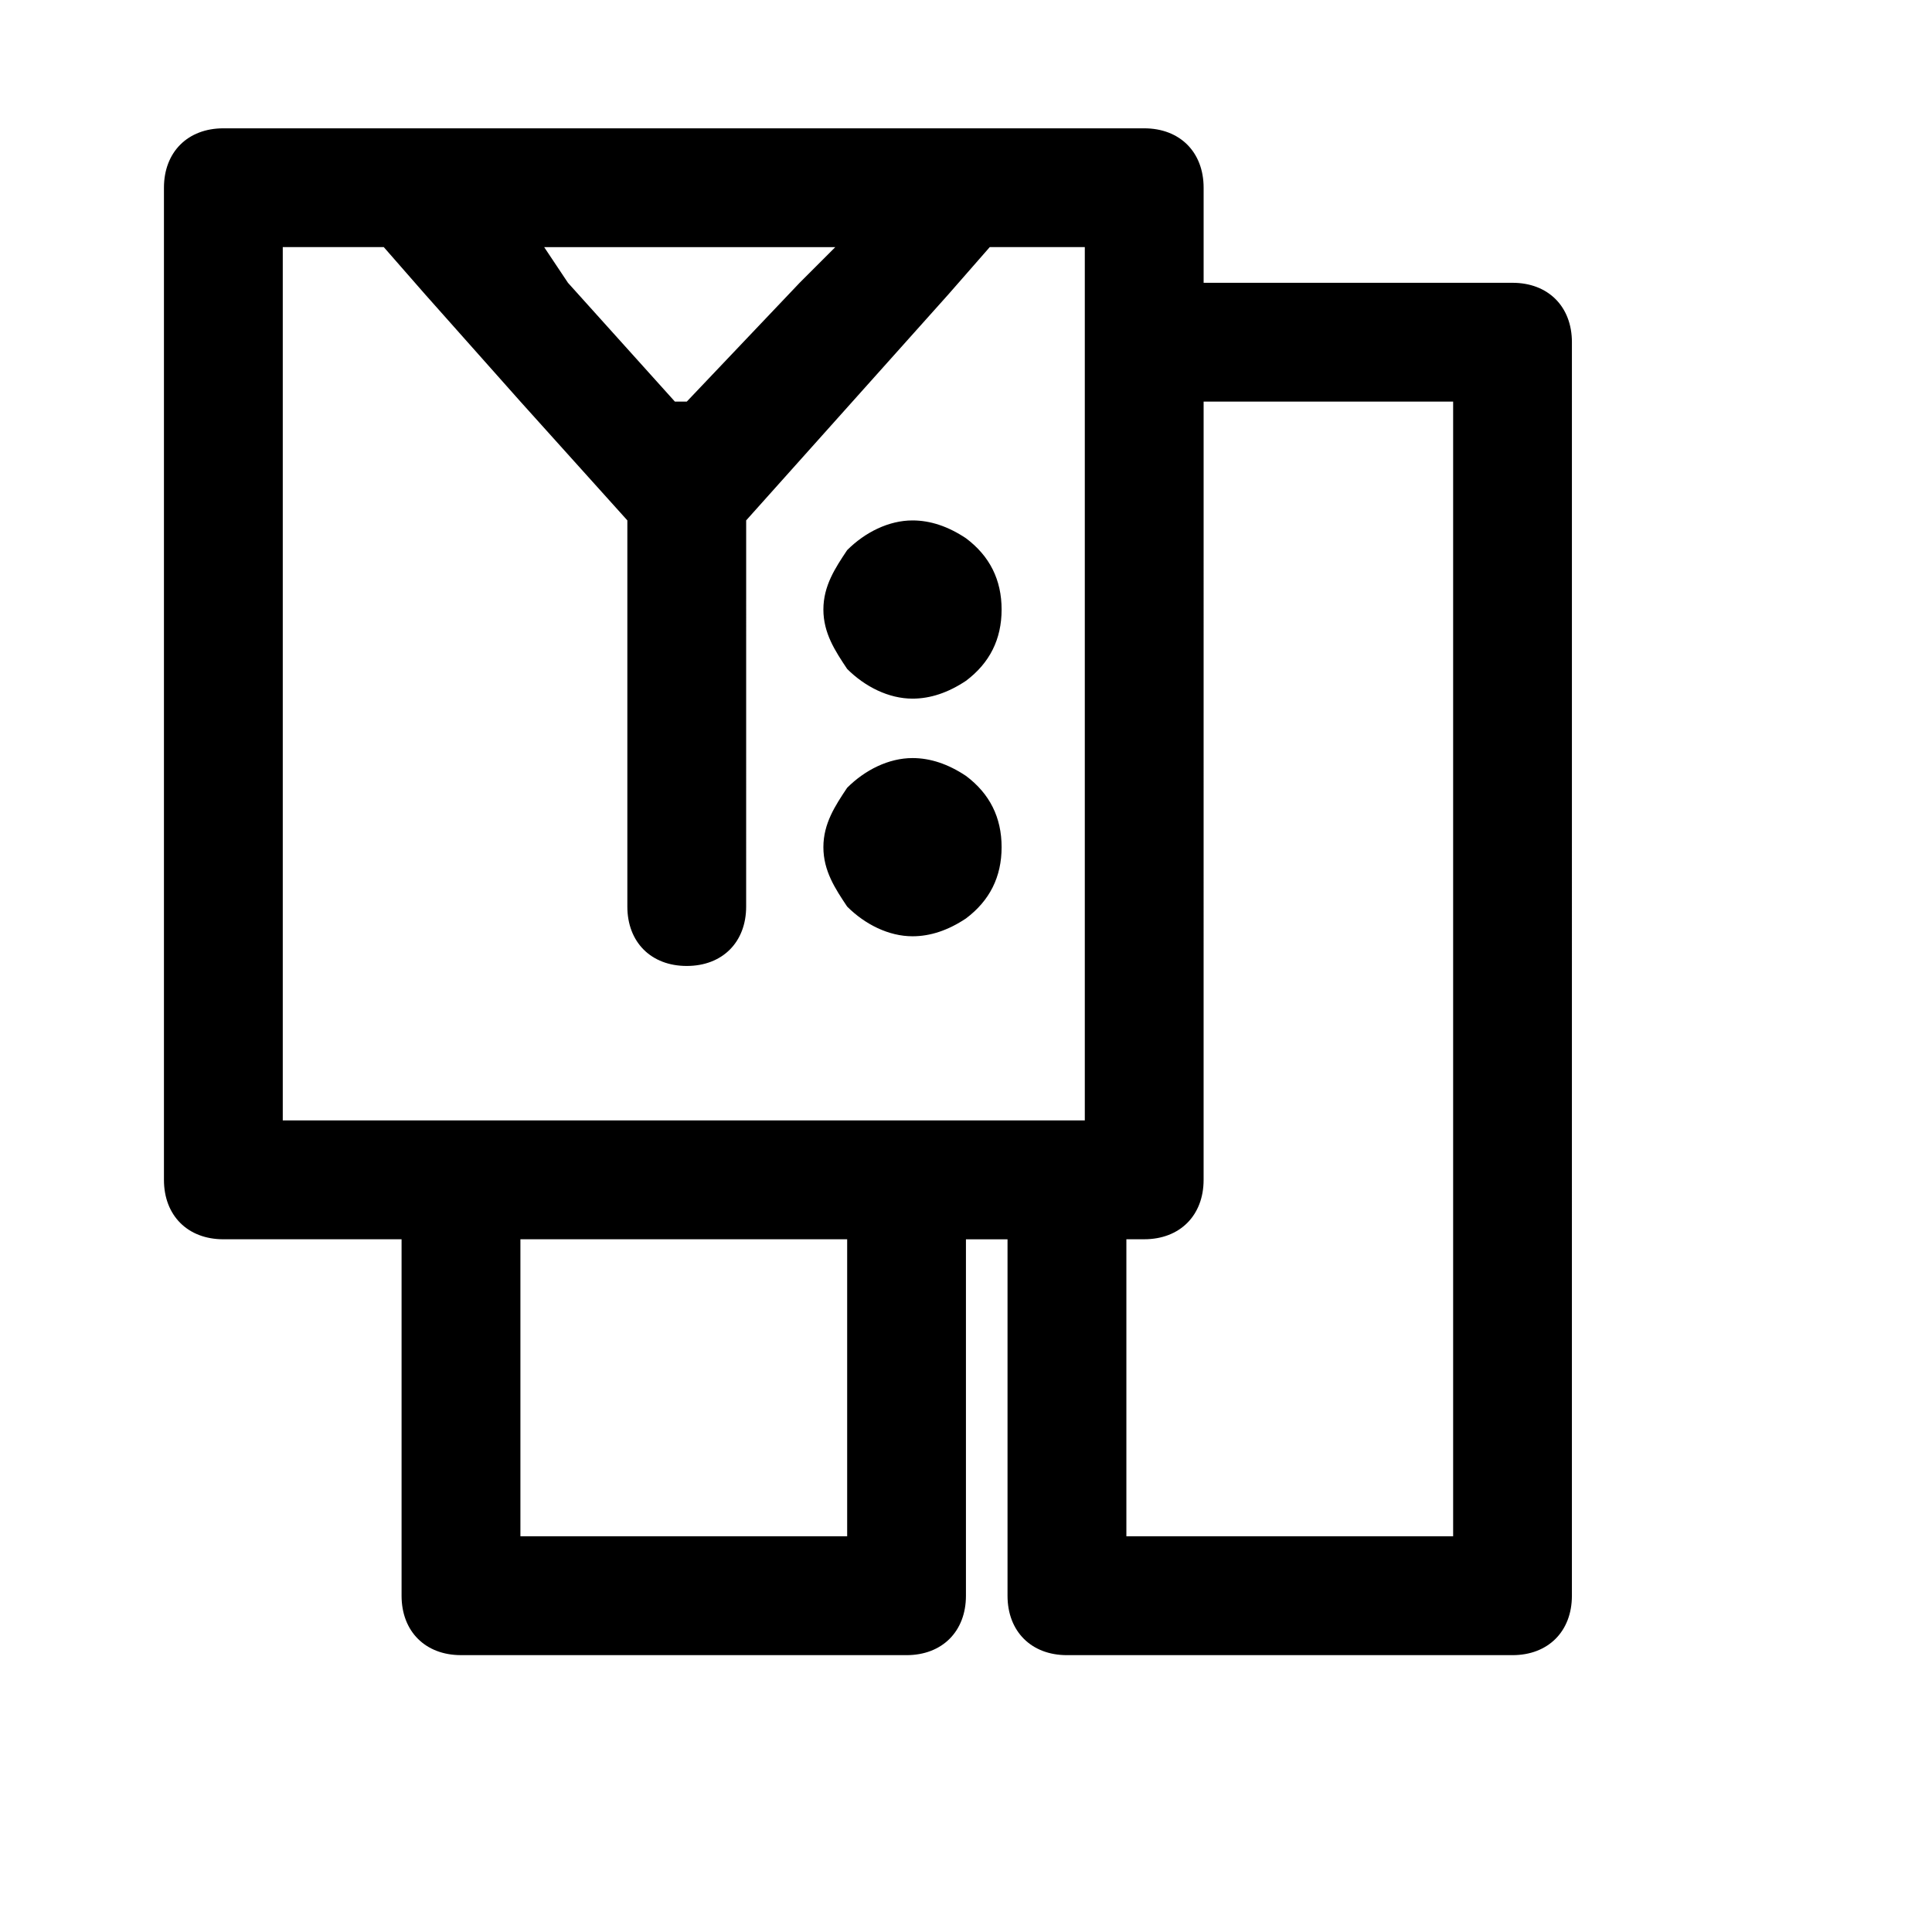 <?xml version="1.0" encoding="UTF-8"?>
<!-- Uploaded to: SVG Repo, www.svgrepo.com, Generator: SVG Repo Mixer Tools -->
<svg fill="#000000" width="800px" height="800px" version="1.1" viewBox="144 144 512 512" xmlns="http://www.w3.org/2000/svg">
 <path d="m544.84 218.94h-81.867v-25.191c0-9.445-6.297-15.742-15.742-15.742h-244.04c-9.445 0-15.742 6.297-15.742 15.742v262.93c0 9.445 6.297 15.742 15.742 15.742h47.23v94.465c0 9.445 6.297 15.742 15.742 15.742l118.08 0.004c9.445 0 15.742-6.297 15.742-15.742v-94.465h11.02v94.465c0 9.445 6.297 15.742 15.742 15.742h118.08c9.445 0 15.742-6.297 15.742-15.742l0.004-332.2c0-9.449-6.297-15.746-15.742-15.746zm-179.48-9.445-9.445 9.445-29.914 31.488h-3.148l-28.34-31.488-6.301-9.445zm3.148 341.64h-86.594v-78.719h86.594zm31.488-110.21h-181.06v-231.44h26.766l11.02 12.594 25.191 28.34 28.34 31.488v102.34c0 9.445 6.297 15.742 15.742 15.742s15.742-6.297 15.742-15.742l0.004-102.34 53.531-59.828 11.02-12.594h25.191v231.44zm129.1 110.21h-86.594v-78.719h4.723c9.445 0 15.742-6.297 15.742-15.742l0.004-206.25h66.125zm-119.66-182.63c0 7.871-3.148 14.168-9.445 18.895-4.723 3.148-9.445 4.723-14.168 4.723-6.297 0-12.594-3.148-17.32-7.871-3.148-4.723-6.297-9.445-6.297-15.742s3.148-11.02 6.297-15.742c4.723-4.723 11.02-7.871 17.32-7.871 4.723 0 9.445 1.574 14.168 4.723 6.297 4.715 9.445 11.012 9.445 18.887zm0-62.977c0 7.871-3.148 14.168-9.445 18.895-4.723 3.148-9.445 4.723-14.168 4.723-6.297 0-12.594-3.148-17.32-7.871-3.148-4.723-6.297-9.445-6.297-15.742 0-6.297 3.148-11.02 6.297-15.742 4.723-4.723 11.02-7.871 17.32-7.871 4.723 0 9.445 1.574 14.168 4.723 6.297 4.715 9.445 11.016 9.445 18.887z"/>
</svg>